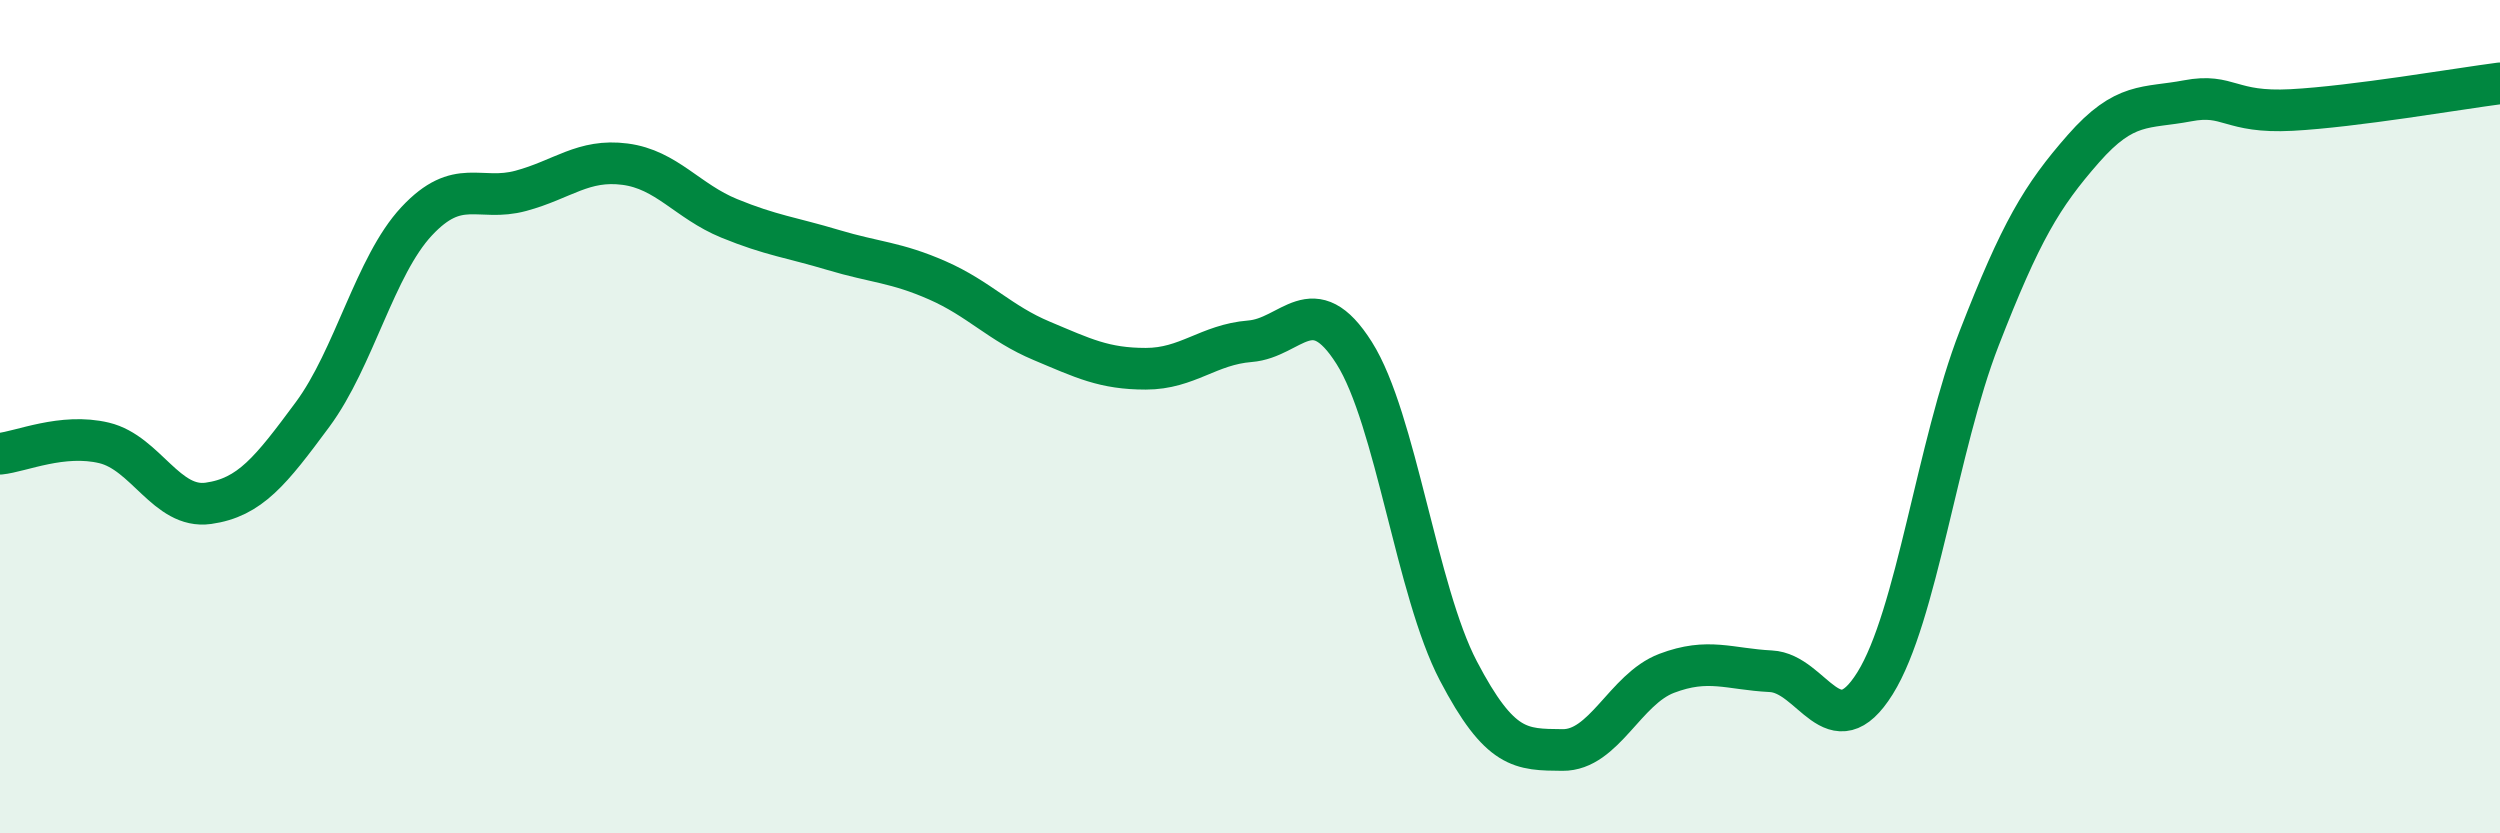 
    <svg width="60" height="20" viewBox="0 0 60 20" xmlns="http://www.w3.org/2000/svg">
      <path
        d="M 0,10.89 C 0.5,10.84 1.5,10.39 2.5,10.63 C 3.5,10.87 4,12.22 5,12.08 C 6,11.94 6.5,11.3 7.5,9.95 C 8.5,8.6 9,6.38 10,5.31 C 11,4.24 11.5,4.85 12.5,4.58 C 13.5,4.31 14,3.81 15,3.94 C 16,4.07 16.5,4.83 17.5,5.24 C 18.5,5.65 19,5.7 20,6 C 21,6.3 21.5,6.29 22.5,6.73 C 23.5,7.17 24,7.76 25,8.18 C 26,8.6 26.5,8.85 27.5,8.85 C 28.5,8.85 29,8.27 30,8.19 C 31,8.11 31.5,6.89 32.5,8.47 C 33.5,10.05 34,14.19 35,16.1 C 36,18.01 36.5,17.99 37.5,18 C 38.5,18.01 39,16.54 40,16.16 C 41,15.78 41.5,16.06 42.5,16.11 C 43.5,16.16 44,18 45,16.4 C 46,14.8 46.5,10.69 47.5,8.12 C 48.5,5.55 49,4.71 50,3.57 C 51,2.43 51.5,2.61 52.5,2.42 C 53.5,2.23 53.5,2.72 55,2.64 C 56.5,2.56 59,2.13 60,2L60 20L0 20Z"
        fill="#008740"
        opacity="0.1"
        stroke-linecap="round"
        stroke-linejoin="round"
      />
      <path
        d="M 0,10.89 C 0.5,10.84 1.5,10.39 2.5,10.63 C 3.5,10.87 4,12.22 5,12.08 C 6,11.94 6.5,11.3 7.5,9.95 C 8.5,8.6 9,6.38 10,5.31 C 11,4.24 11.5,4.85 12.5,4.58 C 13.5,4.31 14,3.81 15,3.94 C 16,4.07 16.5,4.83 17.5,5.24 C 18.5,5.65 19,5.7 20,6 C 21,6.3 21.5,6.29 22.5,6.73 C 23.5,7.17 24,7.76 25,8.18 C 26,8.6 26.5,8.85 27.5,8.85 C 28.5,8.85 29,8.27 30,8.19 C 31,8.11 31.5,6.89 32.5,8.47 C 33.5,10.05 34,14.19 35,16.1 C 36,18.01 36.5,17.99 37.5,18 C 38.5,18.01 39,16.54 40,16.16 C 41,15.78 41.5,16.06 42.5,16.11 C 43.5,16.16 44,18 45,16.4 C 46,14.8 46.5,10.69 47.5,8.12 C 48.5,5.55 49,4.71 50,3.57 C 51,2.43 51.5,2.61 52.5,2.42 C 53.5,2.23 53.5,2.72 55,2.64 C 56.5,2.56 59,2.13 60,2"
        stroke="#008740"
        stroke-width="1"
        fill="none"
        stroke-linecap="round"
        stroke-linejoin="round"
      />
    </svg>
  